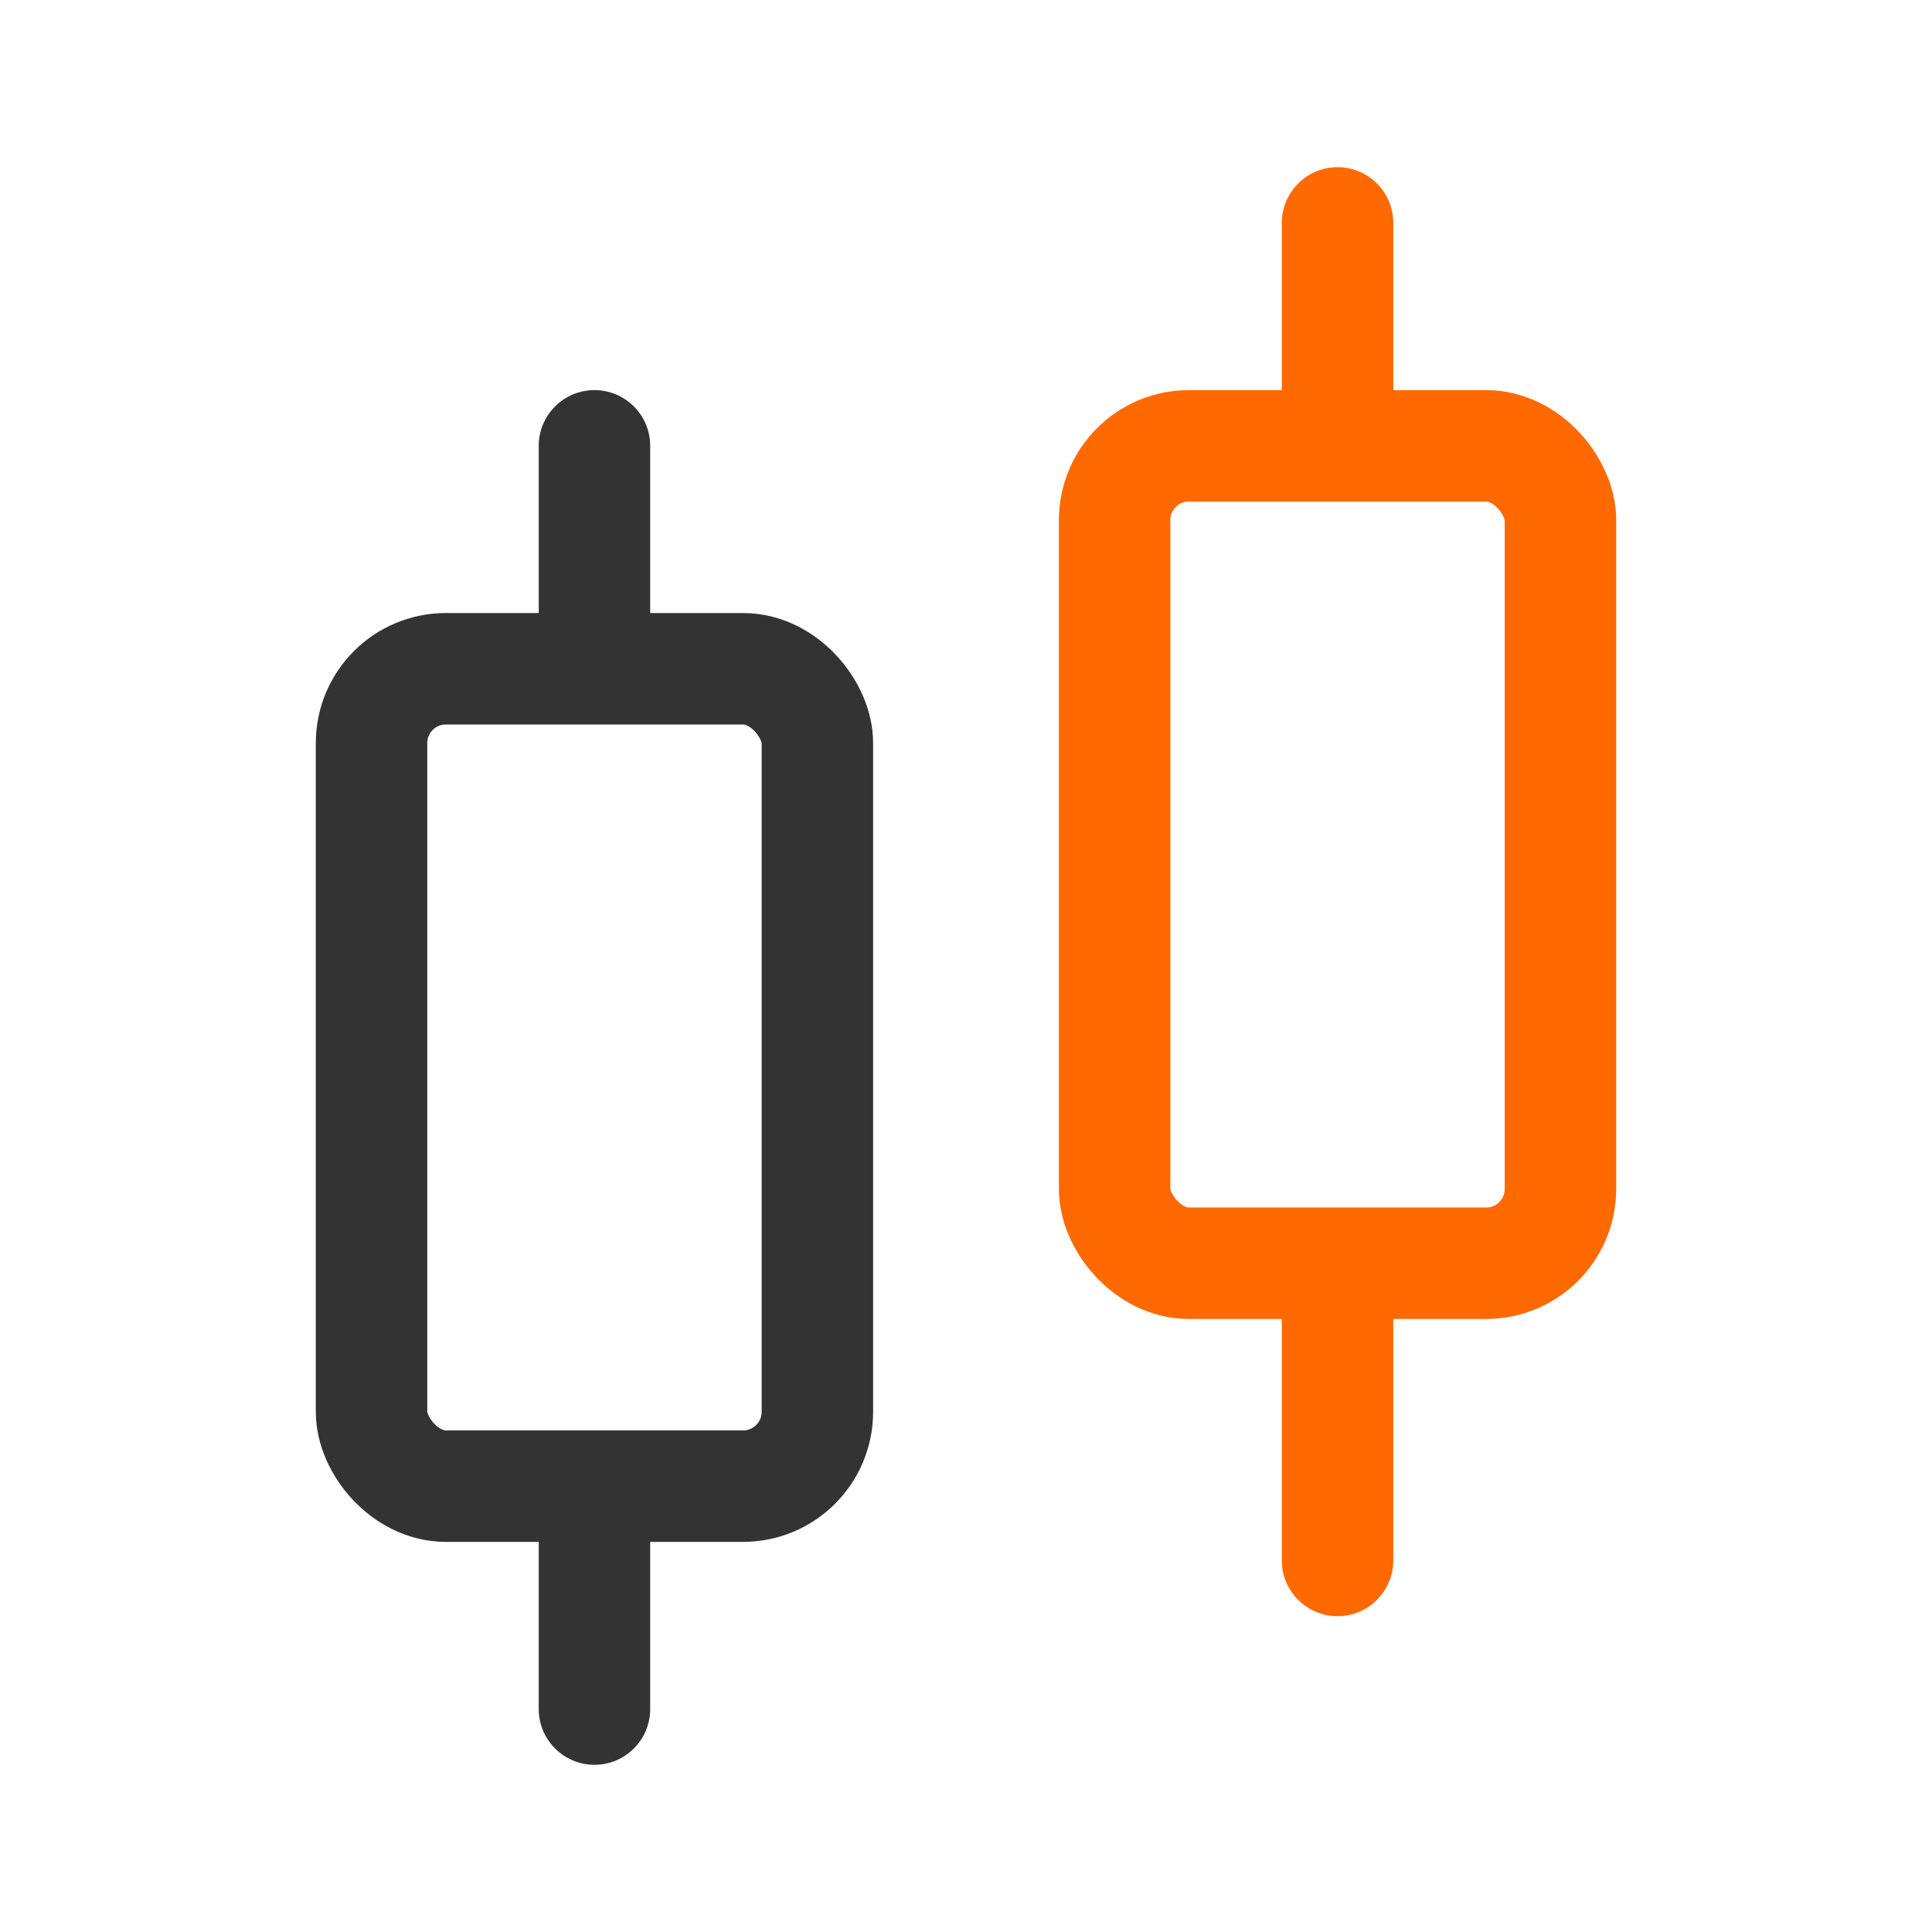 <svg width="26" height="26" viewBox="0 0 26 26" fill="none" xmlns="http://www.w3.org/2000/svg">
<rect width="26" height="26" fill="white"/>
<rect x="5" y="9" width="6" height="11" rx="1" stroke="#333333" stroke-width="1.5" stroke-linejoin="round"/>
<rect x="15" y="6" width="6" height="11" rx="1" stroke="#FF6900" stroke-width="1.5" stroke-linejoin="round"/>
<path d="M8.75 6C8.75 5.586 8.414 5.25 8 5.25C7.586 5.25 7.25 5.586 7.25 6L8.75 6ZM8 9L8.75 9L8.75 6L8 6L7.25 6L7.25 9L8 9Z" fill="#333333"/>
<path d="M18.75 3C18.75 2.586 18.414 2.25 18 2.25C17.586 2.25 17.25 2.586 17.25 3L18.75 3ZM18 6L18.75 6L18.75 3L18 3L17.25 3L17.25 6L18 6Z" fill="#FF6900"/>
<path d="M7.25 23C7.25 23.414 7.586 23.75 8 23.75C8.414 23.75 8.75 23.414 8.75 23L7.25 23ZM8 20L7.25 20L7.25 23L8 23L8.75 23L8.75 20L8 20Z" fill="#333333"/>
<path d="M17.25 21C17.25 21.414 17.586 21.75 18 21.75C18.414 21.75 18.75 21.414 18.75 21L17.25 21ZM18 17L17.25 17L17.25 21L18 21L18.75 21L18.75 17L18 17Z" fill="#FF6900"/>
</svg>
